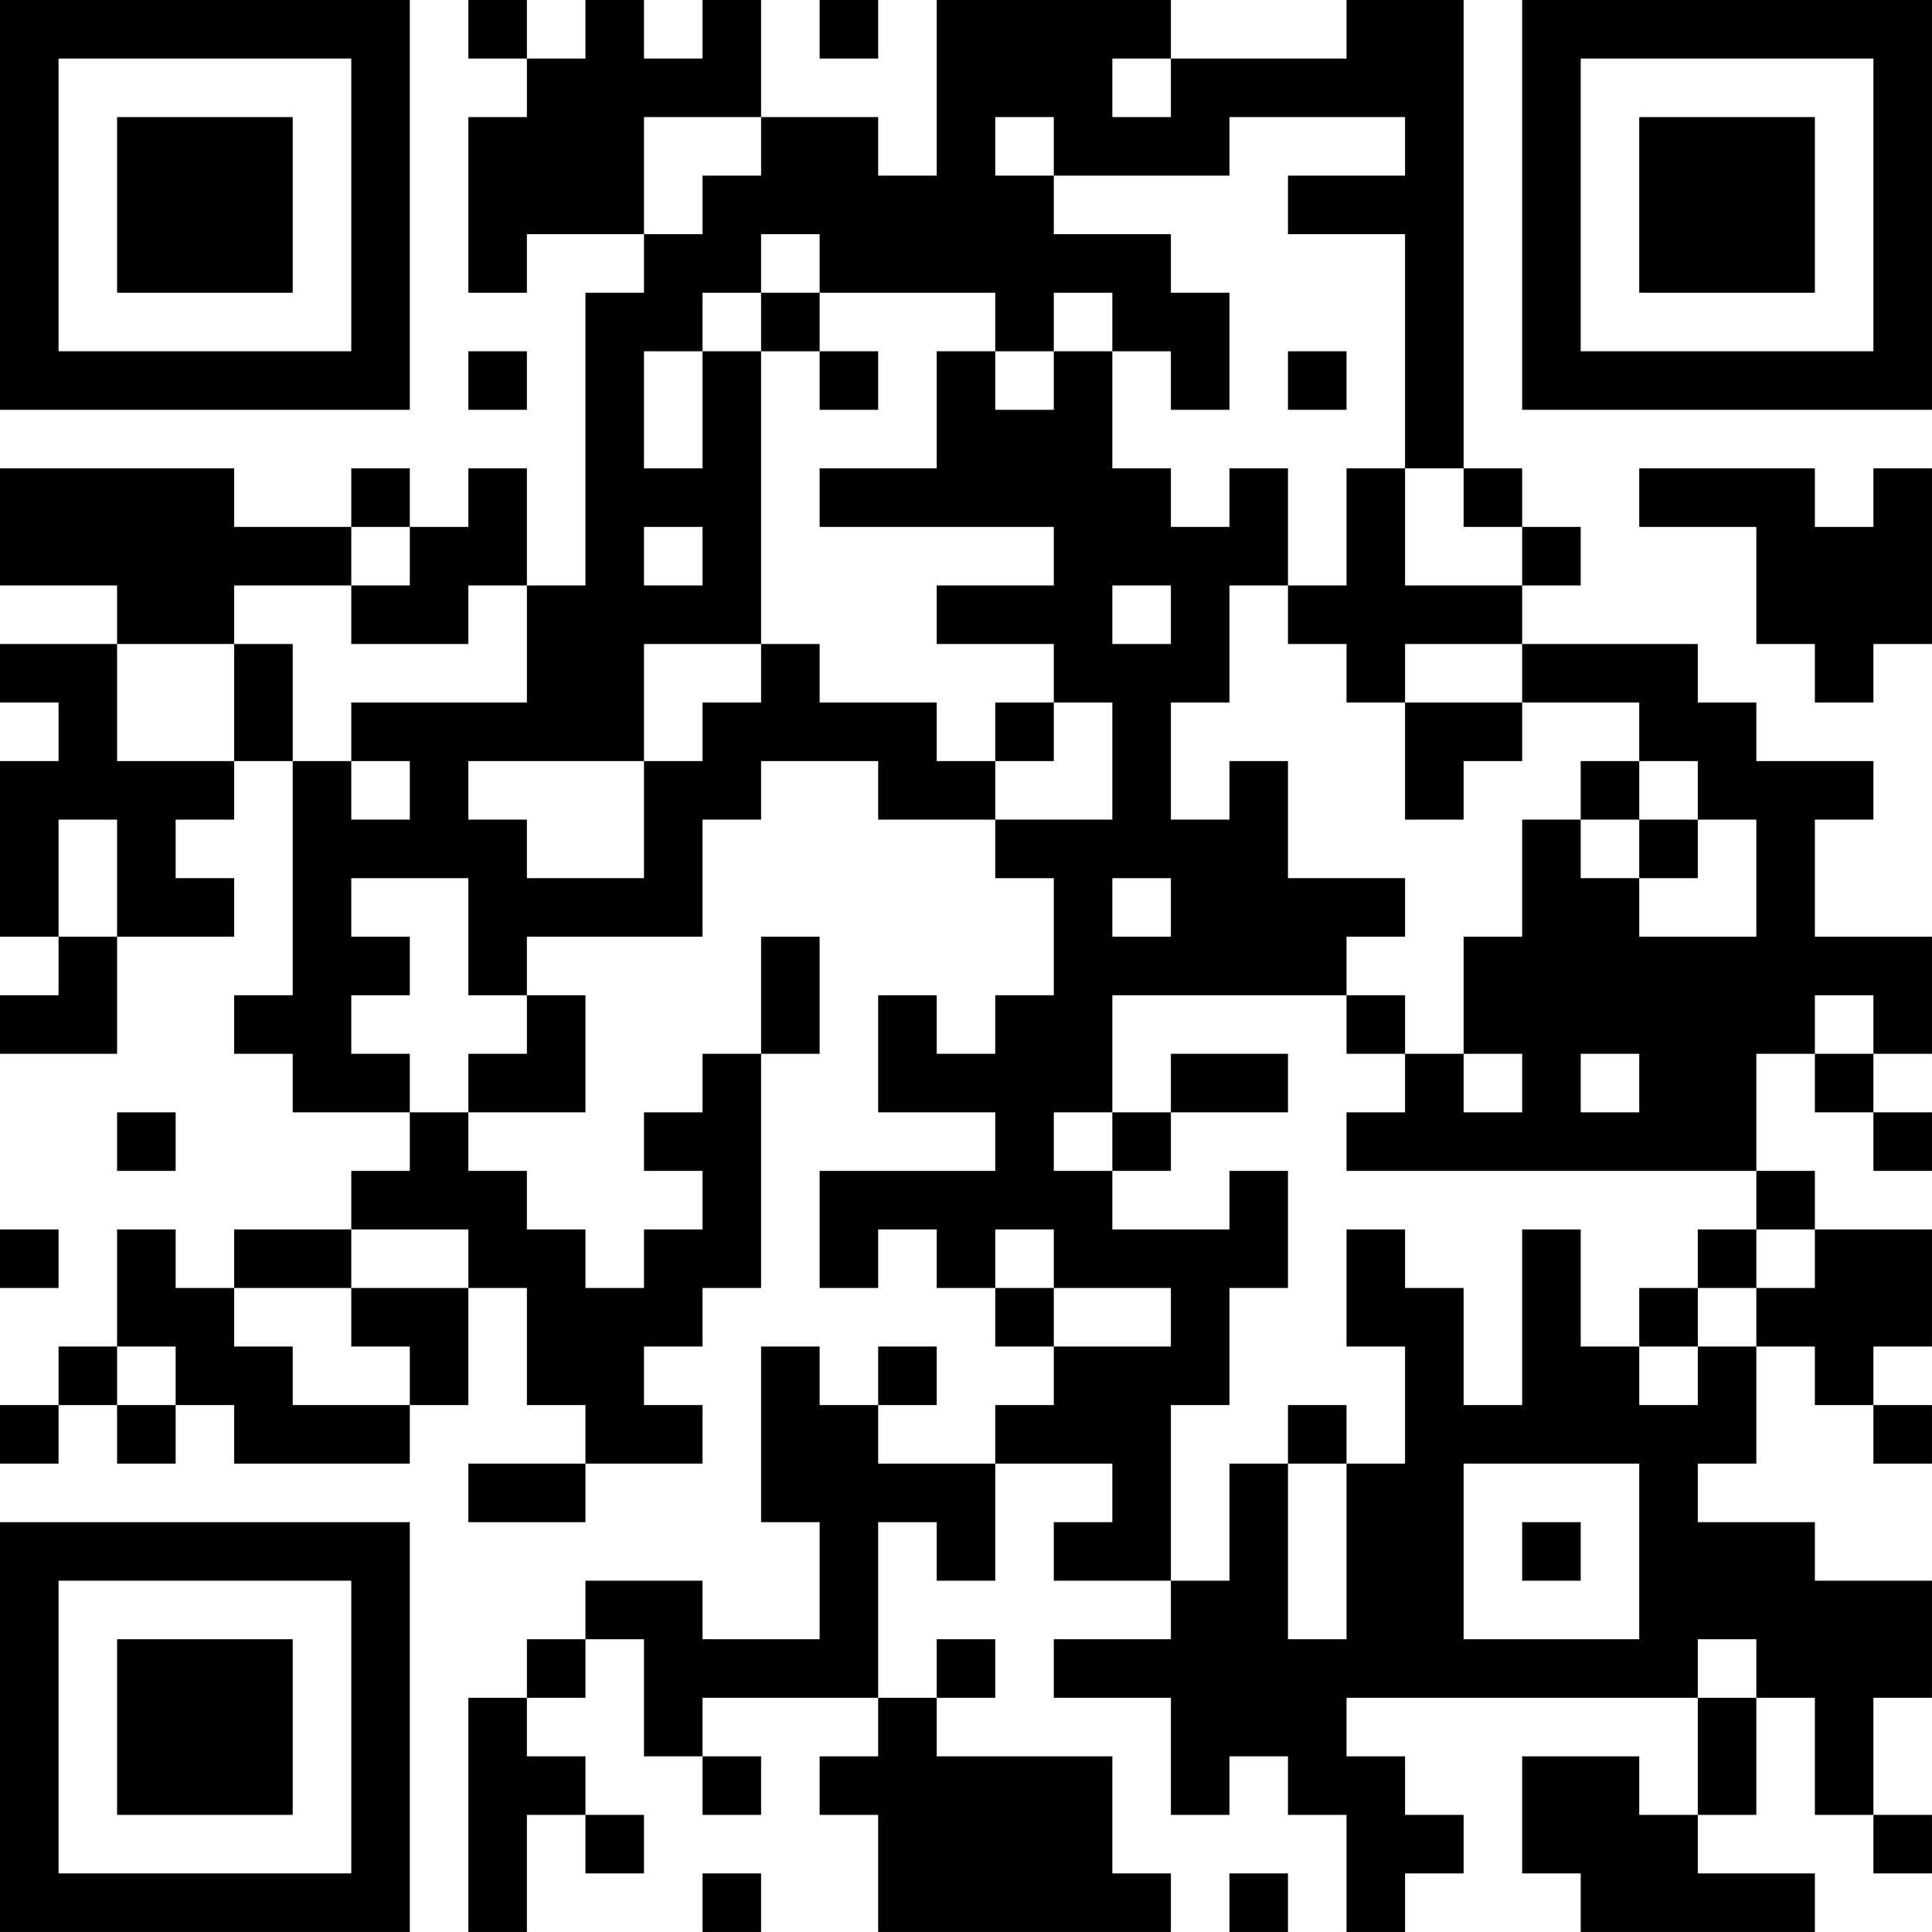 <?xml version="1.0" encoding="UTF-8"?>
<svg xmlns="http://www.w3.org/2000/svg" version="1.1" width="400" height="400" viewBox="0 0 400 400"><rect x="0" y="0" width="400" height="400" fill="#ffffff"/><g transform="scale(12.121)"><g transform="translate(0,0)"><path fill-rule="evenodd" d="M8 0L8 1L9 1L9 2L8 2L8 5L9 5L9 4L11 4L11 5L10 5L10 10L9 10L9 8L8 8L8 9L7 9L7 8L6 8L6 9L4 9L4 8L0 8L0 10L2 10L2 11L0 11L0 12L1 12L1 13L0 13L0 16L1 16L1 17L0 17L0 18L2 18L2 16L4 16L4 15L3 15L3 14L4 14L4 13L5 13L5 17L4 17L4 18L5 18L5 19L7 19L7 20L6 20L6 21L4 21L4 22L3 22L3 21L2 21L2 23L1 23L1 24L0 24L0 25L1 25L1 24L2 24L2 25L3 25L3 24L4 24L4 25L7 25L7 24L8 24L8 22L9 22L9 24L10 24L10 25L8 25L8 26L10 26L10 25L12 25L12 24L11 24L11 23L12 23L12 22L13 22L13 18L14 18L14 16L13 16L13 18L12 18L12 19L11 19L11 20L12 20L12 21L11 21L11 22L10 22L10 21L9 21L9 20L8 20L8 19L10 19L10 17L9 17L9 16L12 16L12 14L13 14L13 13L15 13L15 14L17 14L17 15L18 15L18 17L17 17L17 18L16 18L16 17L15 17L15 19L17 19L17 20L14 20L14 22L15 22L15 21L16 21L16 22L17 22L17 23L18 23L18 24L17 24L17 25L15 25L15 24L16 24L16 23L15 23L15 24L14 24L14 23L13 23L13 26L14 26L14 28L12 28L12 27L10 27L10 28L9 28L9 29L8 29L8 33L9 33L9 31L10 31L10 32L11 32L11 31L10 31L10 30L9 30L9 29L10 29L10 28L11 28L11 30L12 30L12 31L13 31L13 30L12 30L12 29L15 29L15 30L14 30L14 31L15 31L15 33L20 33L20 32L19 32L19 30L16 30L16 29L17 29L17 28L16 28L16 29L15 29L15 26L16 26L16 27L17 27L17 25L19 25L19 26L18 26L18 27L20 27L20 28L18 28L18 29L20 29L20 31L21 31L21 30L22 30L22 31L23 31L23 33L24 33L24 32L25 32L25 31L24 31L24 30L23 30L23 29L29 29L29 31L28 31L28 30L26 30L26 32L27 32L27 33L31 33L31 32L29 32L29 31L30 31L30 29L31 29L31 31L32 31L32 32L33 32L33 31L32 31L32 29L33 29L33 27L31 27L31 26L29 26L29 25L30 25L30 23L31 23L31 24L32 24L32 25L33 25L33 24L32 24L32 23L33 23L33 21L31 21L31 20L30 20L30 18L31 18L31 19L32 19L32 20L33 20L33 19L32 19L32 18L33 18L33 16L31 16L31 14L32 14L32 13L30 13L30 12L29 12L29 11L26 11L26 10L27 10L27 9L26 9L26 8L25 8L25 0L23 0L23 1L20 1L20 0L16 0L16 3L15 3L15 2L13 2L13 0L12 0L12 1L11 1L11 0L10 0L10 1L9 1L9 0ZM14 0L14 1L15 1L15 0ZM19 1L19 2L20 2L20 1ZM11 2L11 4L12 4L12 3L13 3L13 2ZM17 2L17 3L18 3L18 4L20 4L20 5L21 5L21 7L20 7L20 6L19 6L19 5L18 5L18 6L17 6L17 5L14 5L14 4L13 4L13 5L12 5L12 6L11 6L11 8L12 8L12 6L13 6L13 11L11 11L11 13L8 13L8 14L9 14L9 15L11 15L11 13L12 13L12 12L13 12L13 11L14 11L14 12L16 12L16 13L17 13L17 14L19 14L19 12L18 12L18 11L16 11L16 10L18 10L18 9L14 9L14 8L16 8L16 6L17 6L17 7L18 7L18 6L19 6L19 8L20 8L20 9L21 9L21 8L22 8L22 10L21 10L21 12L20 12L20 14L21 14L21 13L22 13L22 15L24 15L24 16L23 16L23 17L19 17L19 19L18 19L18 20L19 20L19 21L21 21L21 20L22 20L22 22L21 22L21 24L20 24L20 27L21 27L21 25L22 25L22 28L23 28L23 25L24 25L24 23L23 23L23 21L24 21L24 22L25 22L25 24L26 24L26 21L27 21L27 23L28 23L28 24L29 24L29 23L30 23L30 22L31 22L31 21L30 21L30 20L23 20L23 19L24 19L24 18L25 18L25 19L26 19L26 18L25 18L25 16L26 16L26 14L27 14L27 15L28 15L28 16L30 16L30 14L29 14L29 13L28 13L28 12L26 12L26 11L24 11L24 12L23 12L23 11L22 11L22 10L23 10L23 8L24 8L24 10L26 10L26 9L25 9L25 8L24 8L24 4L22 4L22 3L24 3L24 2L21 2L21 3L18 3L18 2ZM13 5L13 6L14 6L14 7L15 7L15 6L14 6L14 5ZM8 6L8 7L9 7L9 6ZM22 6L22 7L23 7L23 6ZM28 8L28 9L30 9L30 11L31 11L31 12L32 12L32 11L33 11L33 8L32 8L32 9L31 9L31 8ZM6 9L6 10L4 10L4 11L2 11L2 13L4 13L4 11L5 11L5 13L6 13L6 14L7 14L7 13L6 13L6 12L9 12L9 10L8 10L8 11L6 11L6 10L7 10L7 9ZM11 9L11 10L12 10L12 9ZM19 10L19 11L20 11L20 10ZM17 12L17 13L18 13L18 12ZM24 12L24 14L25 14L25 13L26 13L26 12ZM27 13L27 14L28 14L28 15L29 15L29 14L28 14L28 13ZM1 14L1 16L2 16L2 14ZM6 15L6 16L7 16L7 17L6 17L6 18L7 18L7 19L8 19L8 18L9 18L9 17L8 17L8 15ZM19 15L19 16L20 16L20 15ZM23 17L23 18L24 18L24 17ZM31 17L31 18L32 18L32 17ZM20 18L20 19L19 19L19 20L20 20L20 19L22 19L22 18ZM27 18L27 19L28 19L28 18ZM2 19L2 20L3 20L3 19ZM0 21L0 22L1 22L1 21ZM6 21L6 22L4 22L4 23L5 23L5 24L7 24L7 23L6 23L6 22L8 22L8 21ZM17 21L17 22L18 22L18 23L20 23L20 22L18 22L18 21ZM29 21L29 22L28 22L28 23L29 23L29 22L30 22L30 21ZM2 23L2 24L3 24L3 23ZM22 24L22 25L23 25L23 24ZM25 25L25 28L28 28L28 25ZM26 26L26 27L27 27L27 26ZM29 28L29 29L30 29L30 28ZM12 32L12 33L13 33L13 32ZM21 32L21 33L22 33L22 32ZM0 0L0 7L7 7L7 0ZM1 1L1 6L6 6L6 1ZM2 2L2 5L5 5L5 2ZM26 0L26 7L33 7L33 0ZM27 1L27 6L32 6L32 1ZM28 2L28 5L31 5L31 2ZM0 26L0 33L7 33L7 26ZM1 27L1 32L6 32L6 27ZM2 28L2 31L5 31L5 28Z" fill="#000000"/></g></g></svg>
